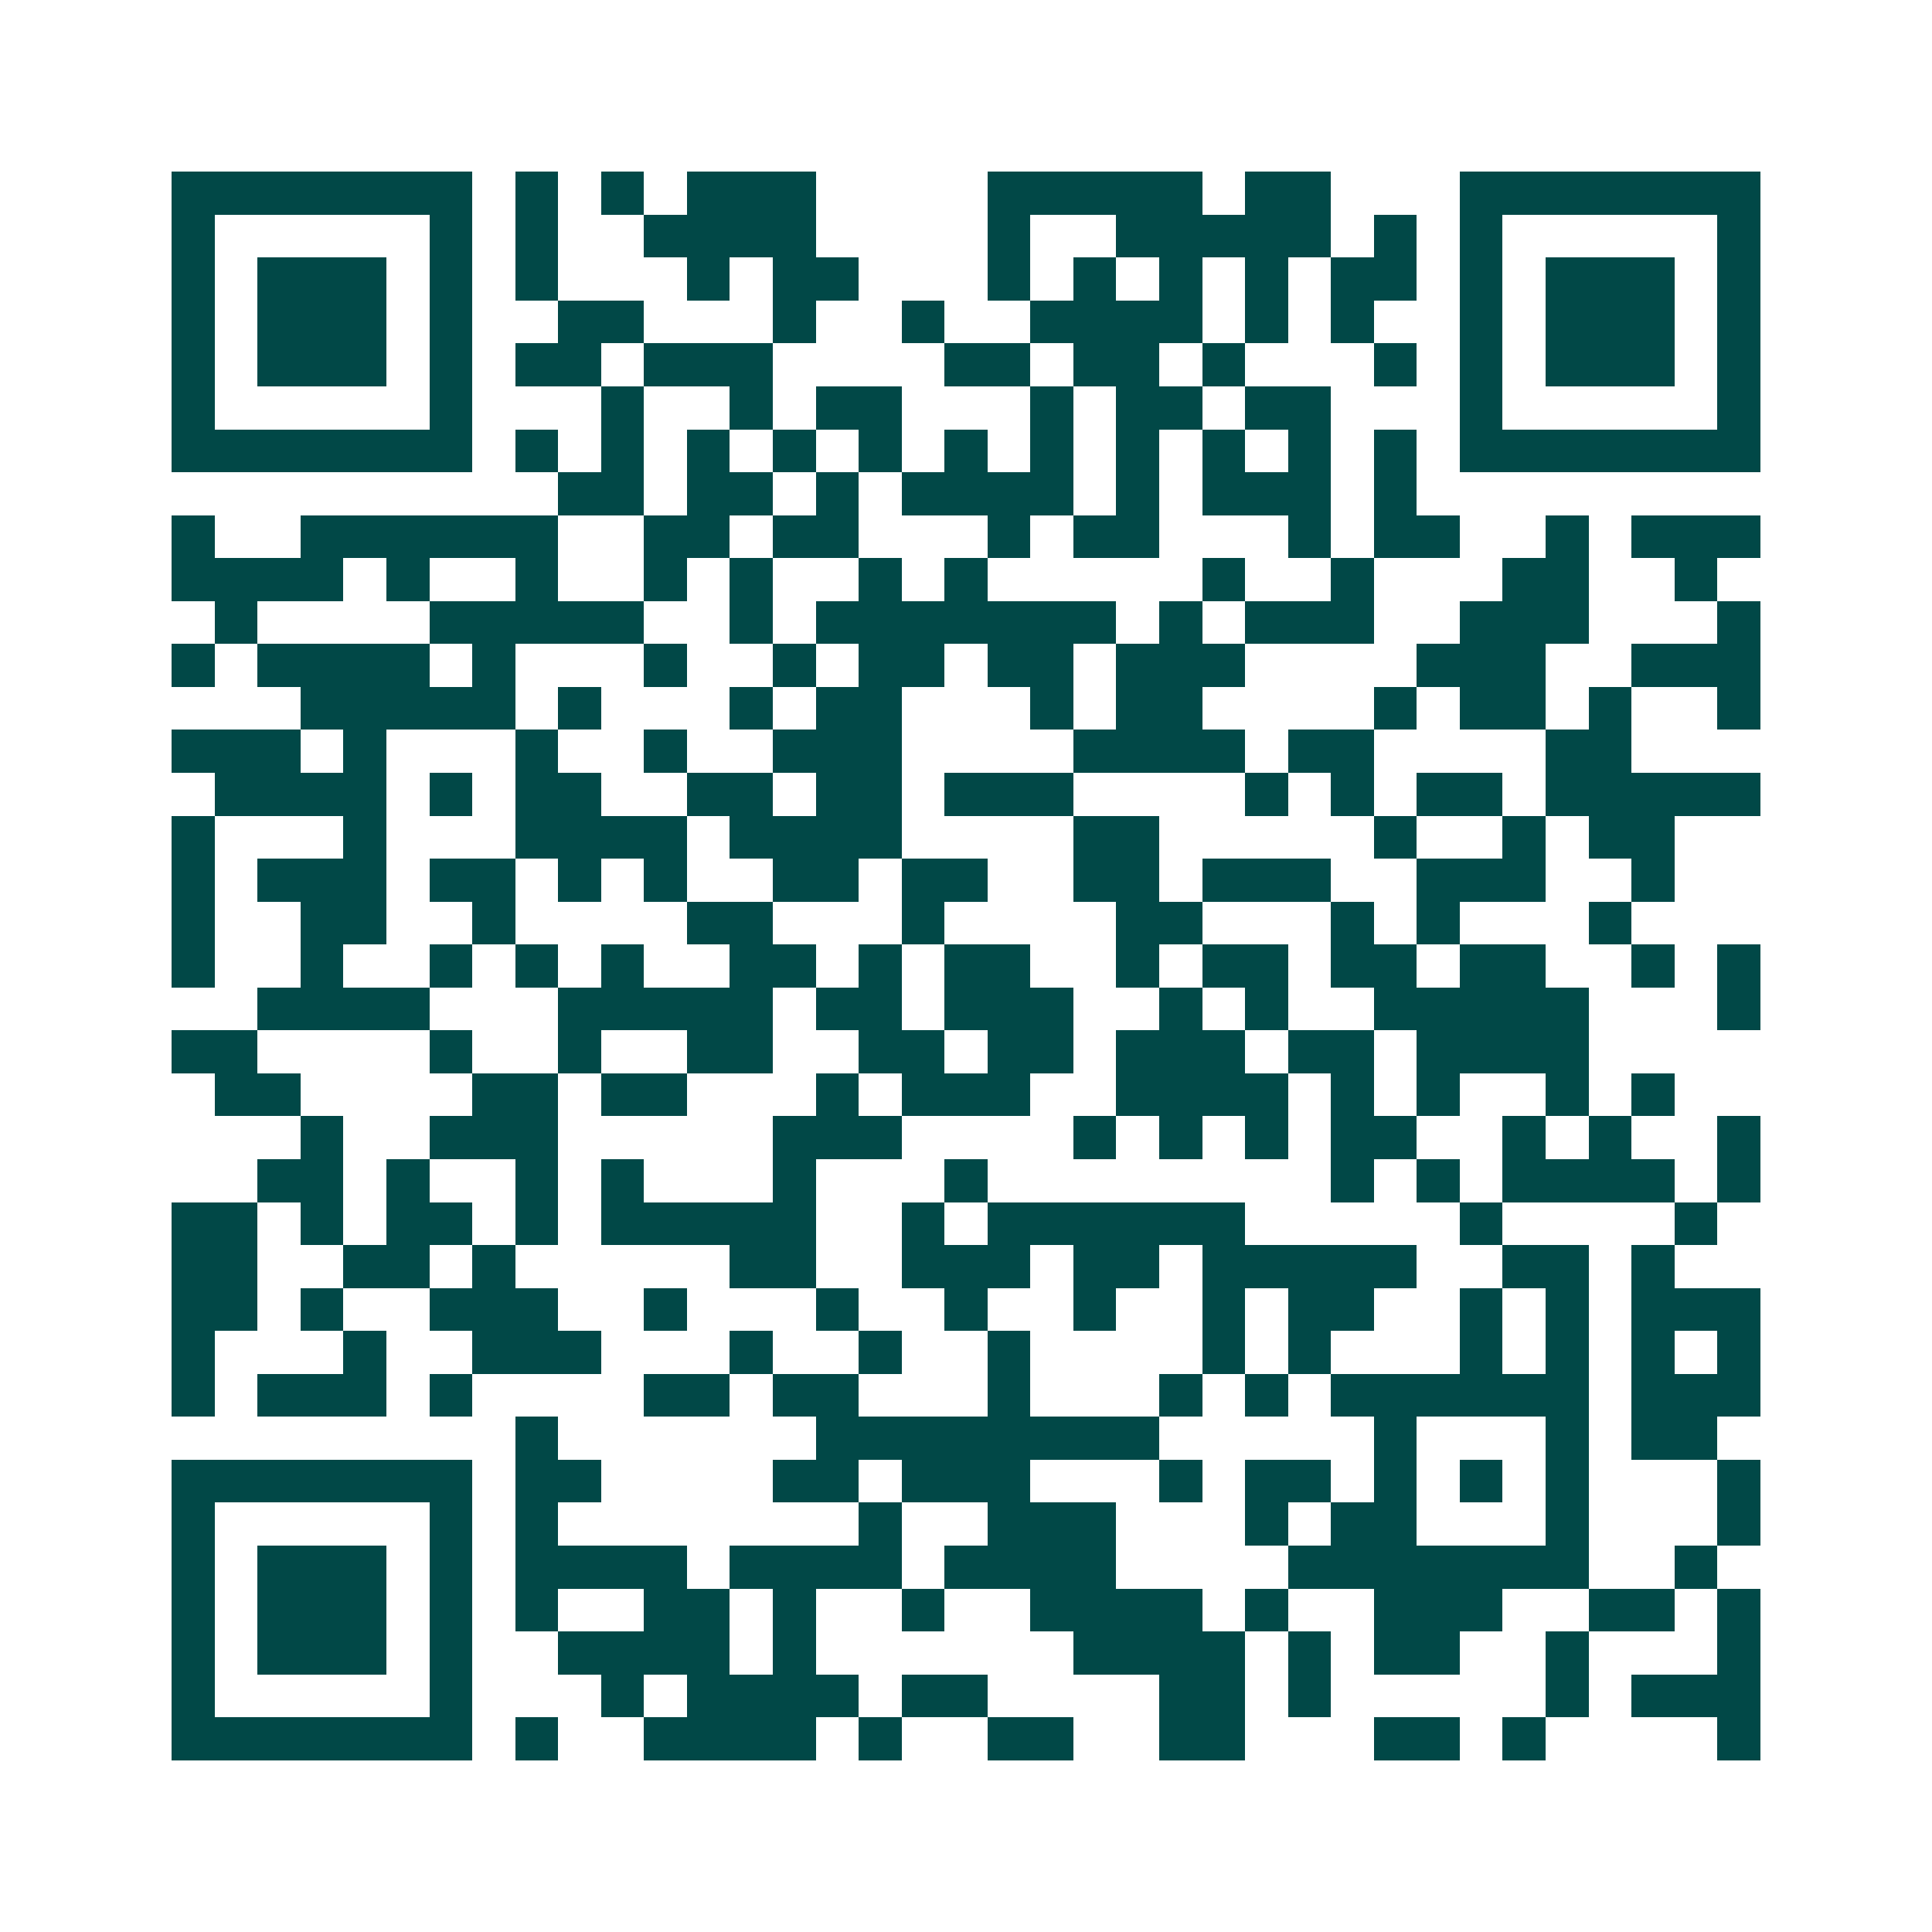 <svg xmlns="http://www.w3.org/2000/svg" width="200" height="200" viewBox="0 0 45 45" shape-rendering="crispEdges"><path fill="#ffffff" d="M0 0h45v45H0z"/><path stroke="#014847" d="M4 4.5h7m1 0h1m1 0h1m1 0h3m4 0h5m1 0h2m3 0h7M4 5.5h1m5 0h1m1 0h1m2 0h4m4 0h1m2 0h5m1 0h1m1 0h1m5 0h1M4 6.5h1m1 0h3m1 0h1m1 0h1m3 0h1m1 0h2m3 0h1m1 0h1m1 0h1m1 0h1m1 0h2m1 0h1m1 0h3m1 0h1M4 7.5h1m1 0h3m1 0h1m2 0h2m3 0h1m2 0h1m2 0h4m1 0h1m1 0h1m2 0h1m1 0h3m1 0h1M4 8.5h1m1 0h3m1 0h1m1 0h2m1 0h3m4 0h2m1 0h2m1 0h1m3 0h1m1 0h1m1 0h3m1 0h1M4 9.5h1m5 0h1m3 0h1m2 0h1m1 0h2m3 0h1m1 0h2m1 0h2m3 0h1m5 0h1M4 10.5h7m1 0h1m1 0h1m1 0h1m1 0h1m1 0h1m1 0h1m1 0h1m1 0h1m1 0h1m1 0h1m1 0h1m1 0h7M13 11.5h2m1 0h2m1 0h1m1 0h4m1 0h1m1 0h3m1 0h1M4 12.5h1m2 0h6m2 0h2m1 0h2m3 0h1m1 0h2m3 0h1m1 0h2m2 0h1m1 0h3M4 13.5h4m1 0h1m2 0h1m2 0h1m1 0h1m2 0h1m1 0h1m5 0h1m2 0h1m3 0h2m2 0h1M5 14.5h1m4 0h5m2 0h1m1 0h7m1 0h1m1 0h3m2 0h3m3 0h1M4 15.5h1m1 0h4m1 0h1m3 0h1m2 0h1m1 0h2m1 0h2m1 0h3m4 0h3m2 0h3M7 16.5h5m1 0h1m3 0h1m1 0h2m3 0h1m1 0h2m4 0h1m1 0h2m1 0h1m2 0h1M4 17.5h3m1 0h1m3 0h1m2 0h1m2 0h3m4 0h4m1 0h2m4 0h2M5 18.5h4m1 0h1m1 0h2m2 0h2m1 0h2m1 0h3m4 0h1m1 0h1m1 0h2m1 0h5M4 19.5h1m3 0h1m3 0h4m1 0h4m4 0h2m5 0h1m2 0h1m1 0h2M4 20.5h1m1 0h3m1 0h2m1 0h1m1 0h1m2 0h2m1 0h2m2 0h2m1 0h3m2 0h3m2 0h1M4 21.5h1m2 0h2m2 0h1m4 0h2m3 0h1m4 0h2m3 0h1m1 0h1m3 0h1M4 22.5h1m2 0h1m2 0h1m1 0h1m1 0h1m2 0h2m1 0h1m1 0h2m2 0h1m1 0h2m1 0h2m1 0h2m2 0h1m1 0h1M6 23.5h4m3 0h5m1 0h2m1 0h3m2 0h1m1 0h1m2 0h5m3 0h1M4 24.5h2m4 0h1m2 0h1m2 0h2m2 0h2m1 0h2m1 0h3m1 0h2m1 0h4M5 25.5h2m4 0h2m1 0h2m3 0h1m1 0h3m2 0h4m1 0h1m1 0h1m2 0h1m1 0h1M7 26.5h1m2 0h3m5 0h3m4 0h1m1 0h1m1 0h1m1 0h2m2 0h1m1 0h1m2 0h1M6 27.5h2m1 0h1m2 0h1m1 0h1m3 0h1m3 0h1m8 0h1m1 0h1m1 0h4m1 0h1M4 28.5h2m1 0h1m1 0h2m1 0h1m1 0h5m2 0h1m1 0h6m5 0h1m4 0h1M4 29.5h2m2 0h2m1 0h1m5 0h2m2 0h3m1 0h2m1 0h5m2 0h2m1 0h1M4 30.5h2m1 0h1m2 0h3m2 0h1m3 0h1m2 0h1m2 0h1m2 0h1m1 0h2m2 0h1m1 0h1m1 0h3M4 31.5h1m3 0h1m2 0h3m3 0h1m2 0h1m2 0h1m4 0h1m1 0h1m3 0h1m1 0h1m1 0h1m1 0h1M4 32.5h1m1 0h3m1 0h1m4 0h2m1 0h2m3 0h1m3 0h1m1 0h1m1 0h6m1 0h3M12 33.5h1m6 0h8m5 0h1m3 0h1m1 0h2M4 34.5h7m1 0h2m4 0h2m1 0h3m3 0h1m1 0h2m1 0h1m1 0h1m1 0h1m3 0h1M4 35.5h1m5 0h1m1 0h1m7 0h1m2 0h3m3 0h1m1 0h2m3 0h1m3 0h1M4 36.5h1m1 0h3m1 0h1m1 0h4m1 0h4m1 0h4m4 0h7m2 0h1M4 37.5h1m1 0h3m1 0h1m1 0h1m2 0h2m1 0h1m2 0h1m2 0h4m1 0h1m2 0h3m2 0h2m1 0h1M4 38.5h1m1 0h3m1 0h1m2 0h4m1 0h1m6 0h4m1 0h1m1 0h2m2 0h1m3 0h1M4 39.5h1m5 0h1m3 0h1m1 0h4m1 0h2m4 0h2m1 0h1m5 0h1m1 0h3M4 40.5h7m1 0h1m2 0h4m1 0h1m2 0h2m2 0h2m3 0h2m1 0h1m4 0h1"/></svg>
